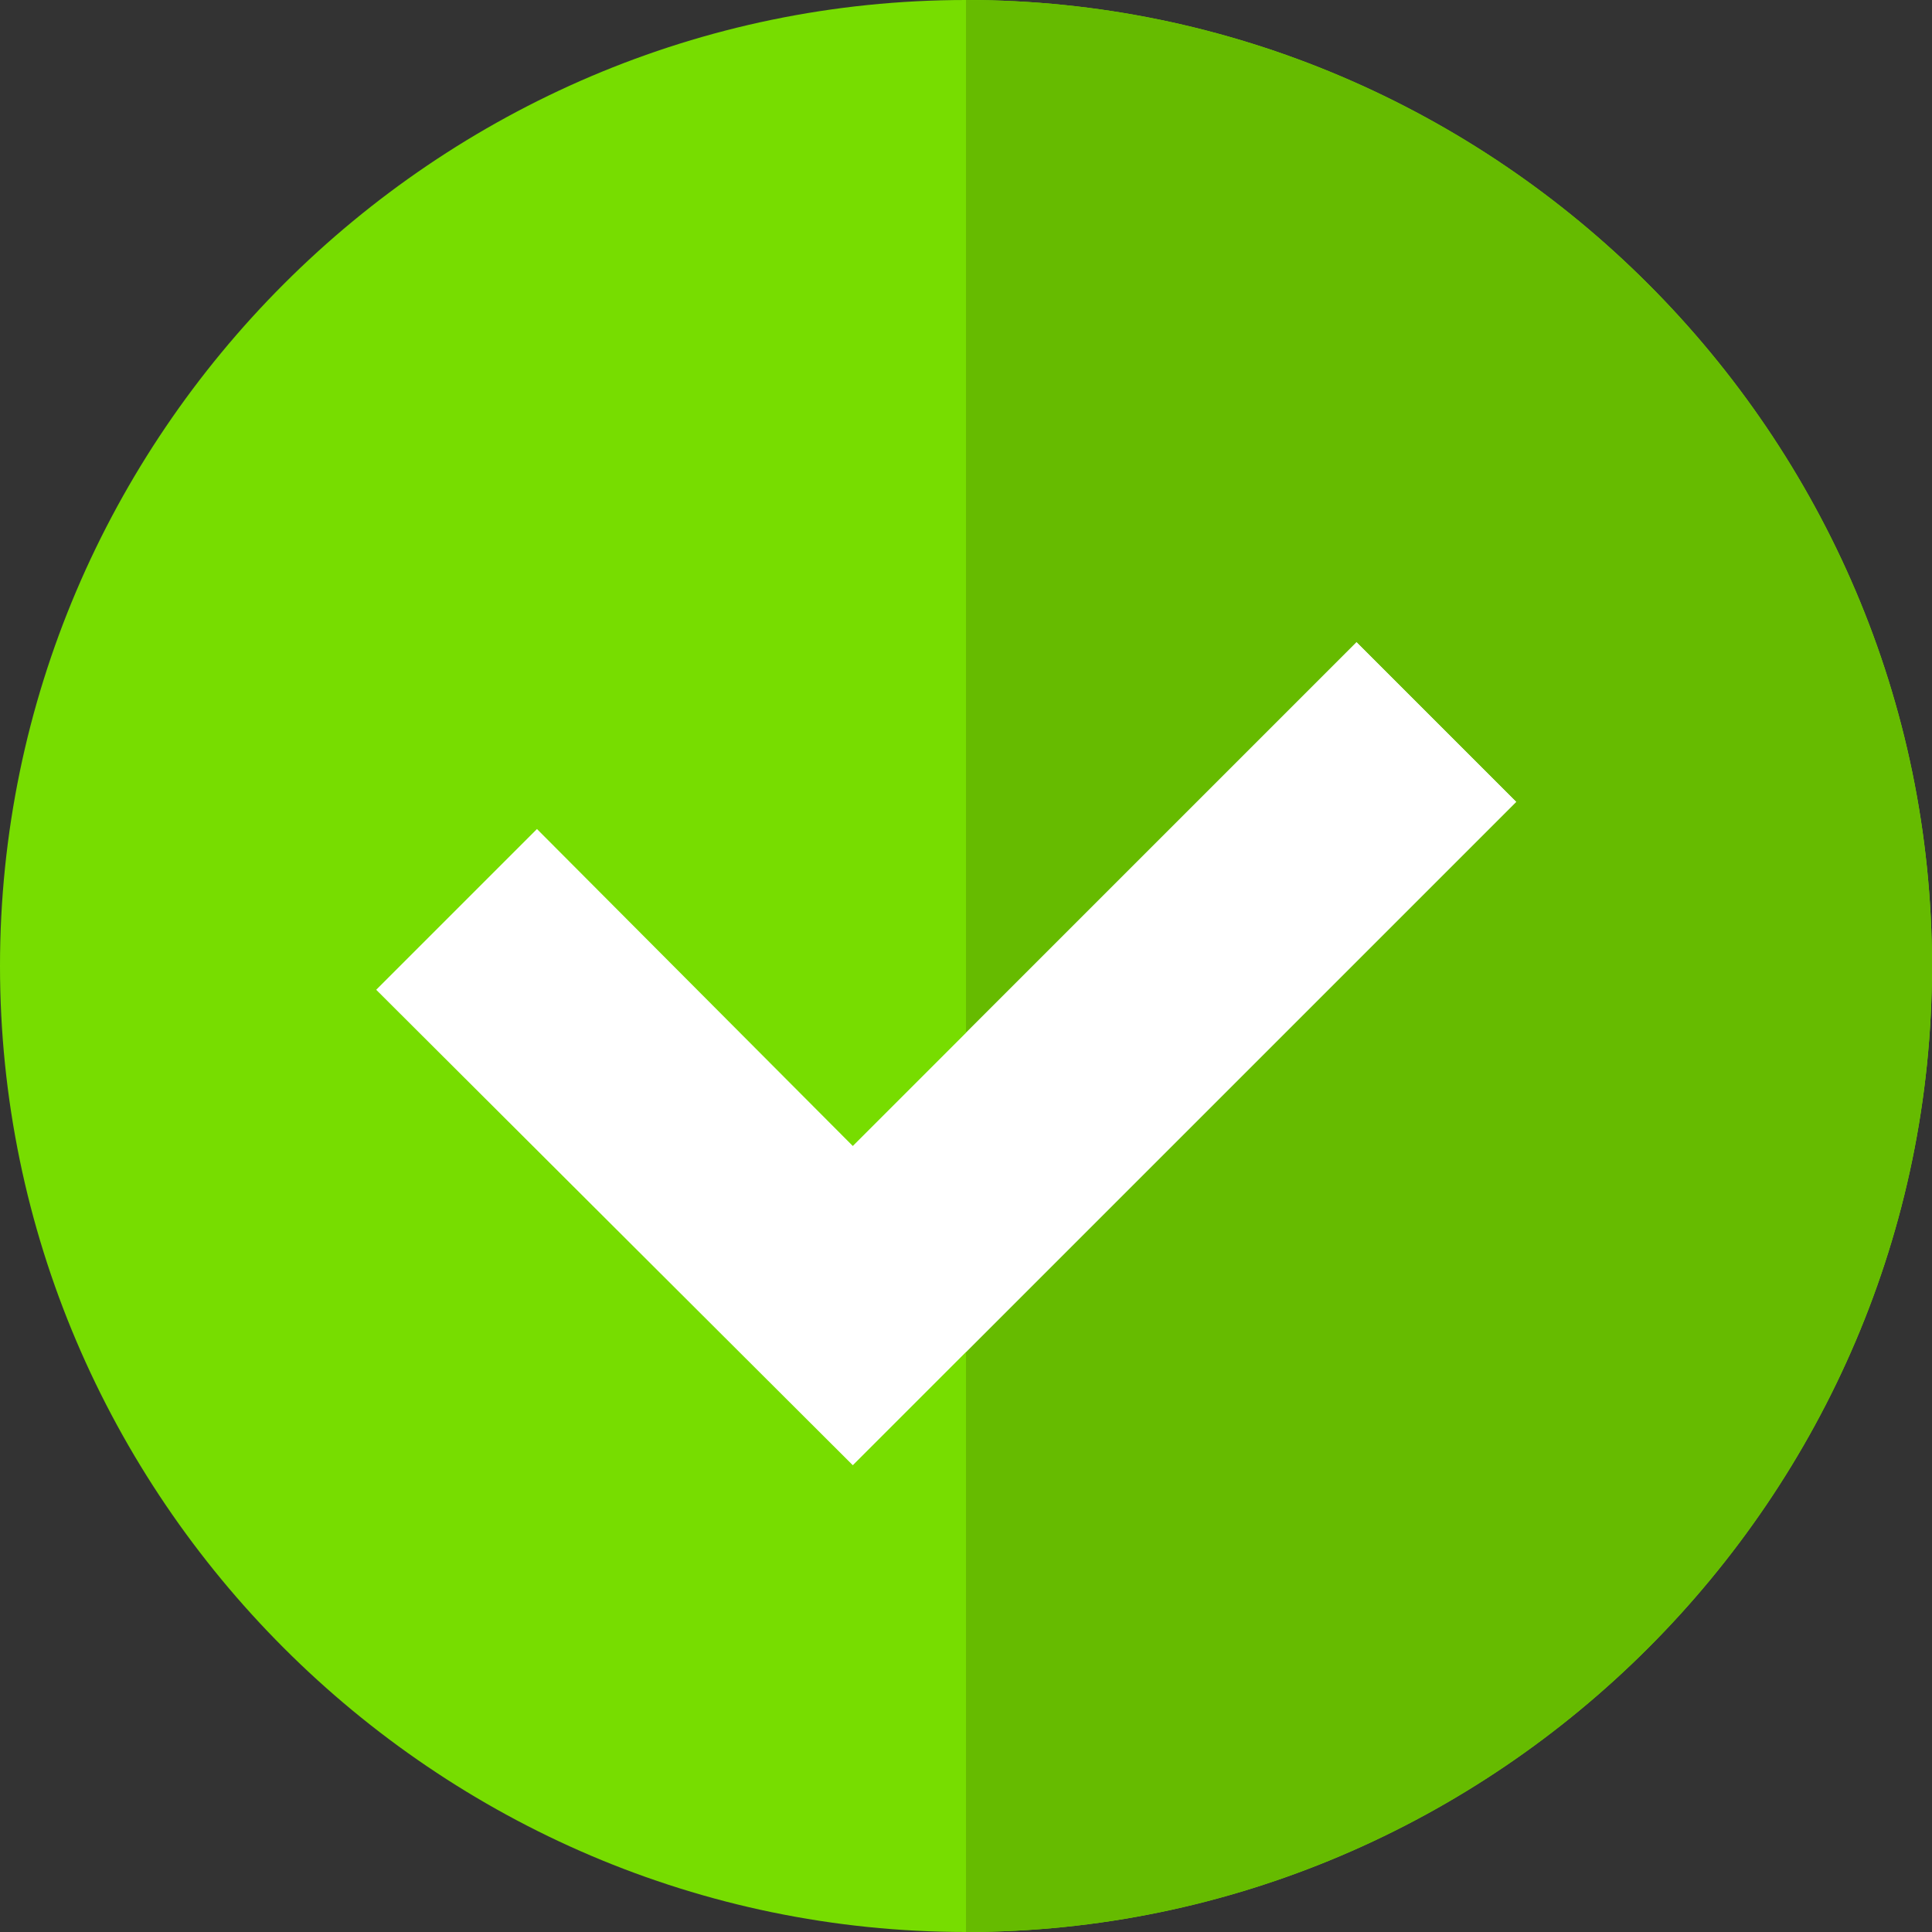 <svg xmlns="http://www.w3.org/2000/svg" xmlns:xlink="http://www.w3.org/1999/xlink" width="512" height="512" x="0" y="0" viewBox="0 0 512 512" style="enable-background:new 0 0 512 512" xml:space="preserve" class=""><rect x="0" y="0" width="512" height="512" fill="#333333" stroke="none"/><g><path d="M256 0C115.3 0 0 115.3 0 256s115.3 256 256 256 256-115.3 256-256S396.7 0 256 0z" style="" fill="#77dd00" data-original="#77dd00"></path><path d="M512 256c0 140.7-115.3 256-256 256V0c140.7 0 256 115.3 256 256z" style="" fill="#66bb00" data-original="#66bb00"></path><path d="M401.8 212.5 226 388.299l-126.301-126 42.602-42.6 83.699 84 30-30L359.5 170.2z" style="" fill="#ffffff" data-original="#e7e7e7" class="" opacity="1"></path><path d="M401.8 212.5 256 358.299v-84.6L359.5 170.2z" style="" fill="#ffffff" data-original="#d3d3d8" class="" opacity="1"></path></g></svg>
